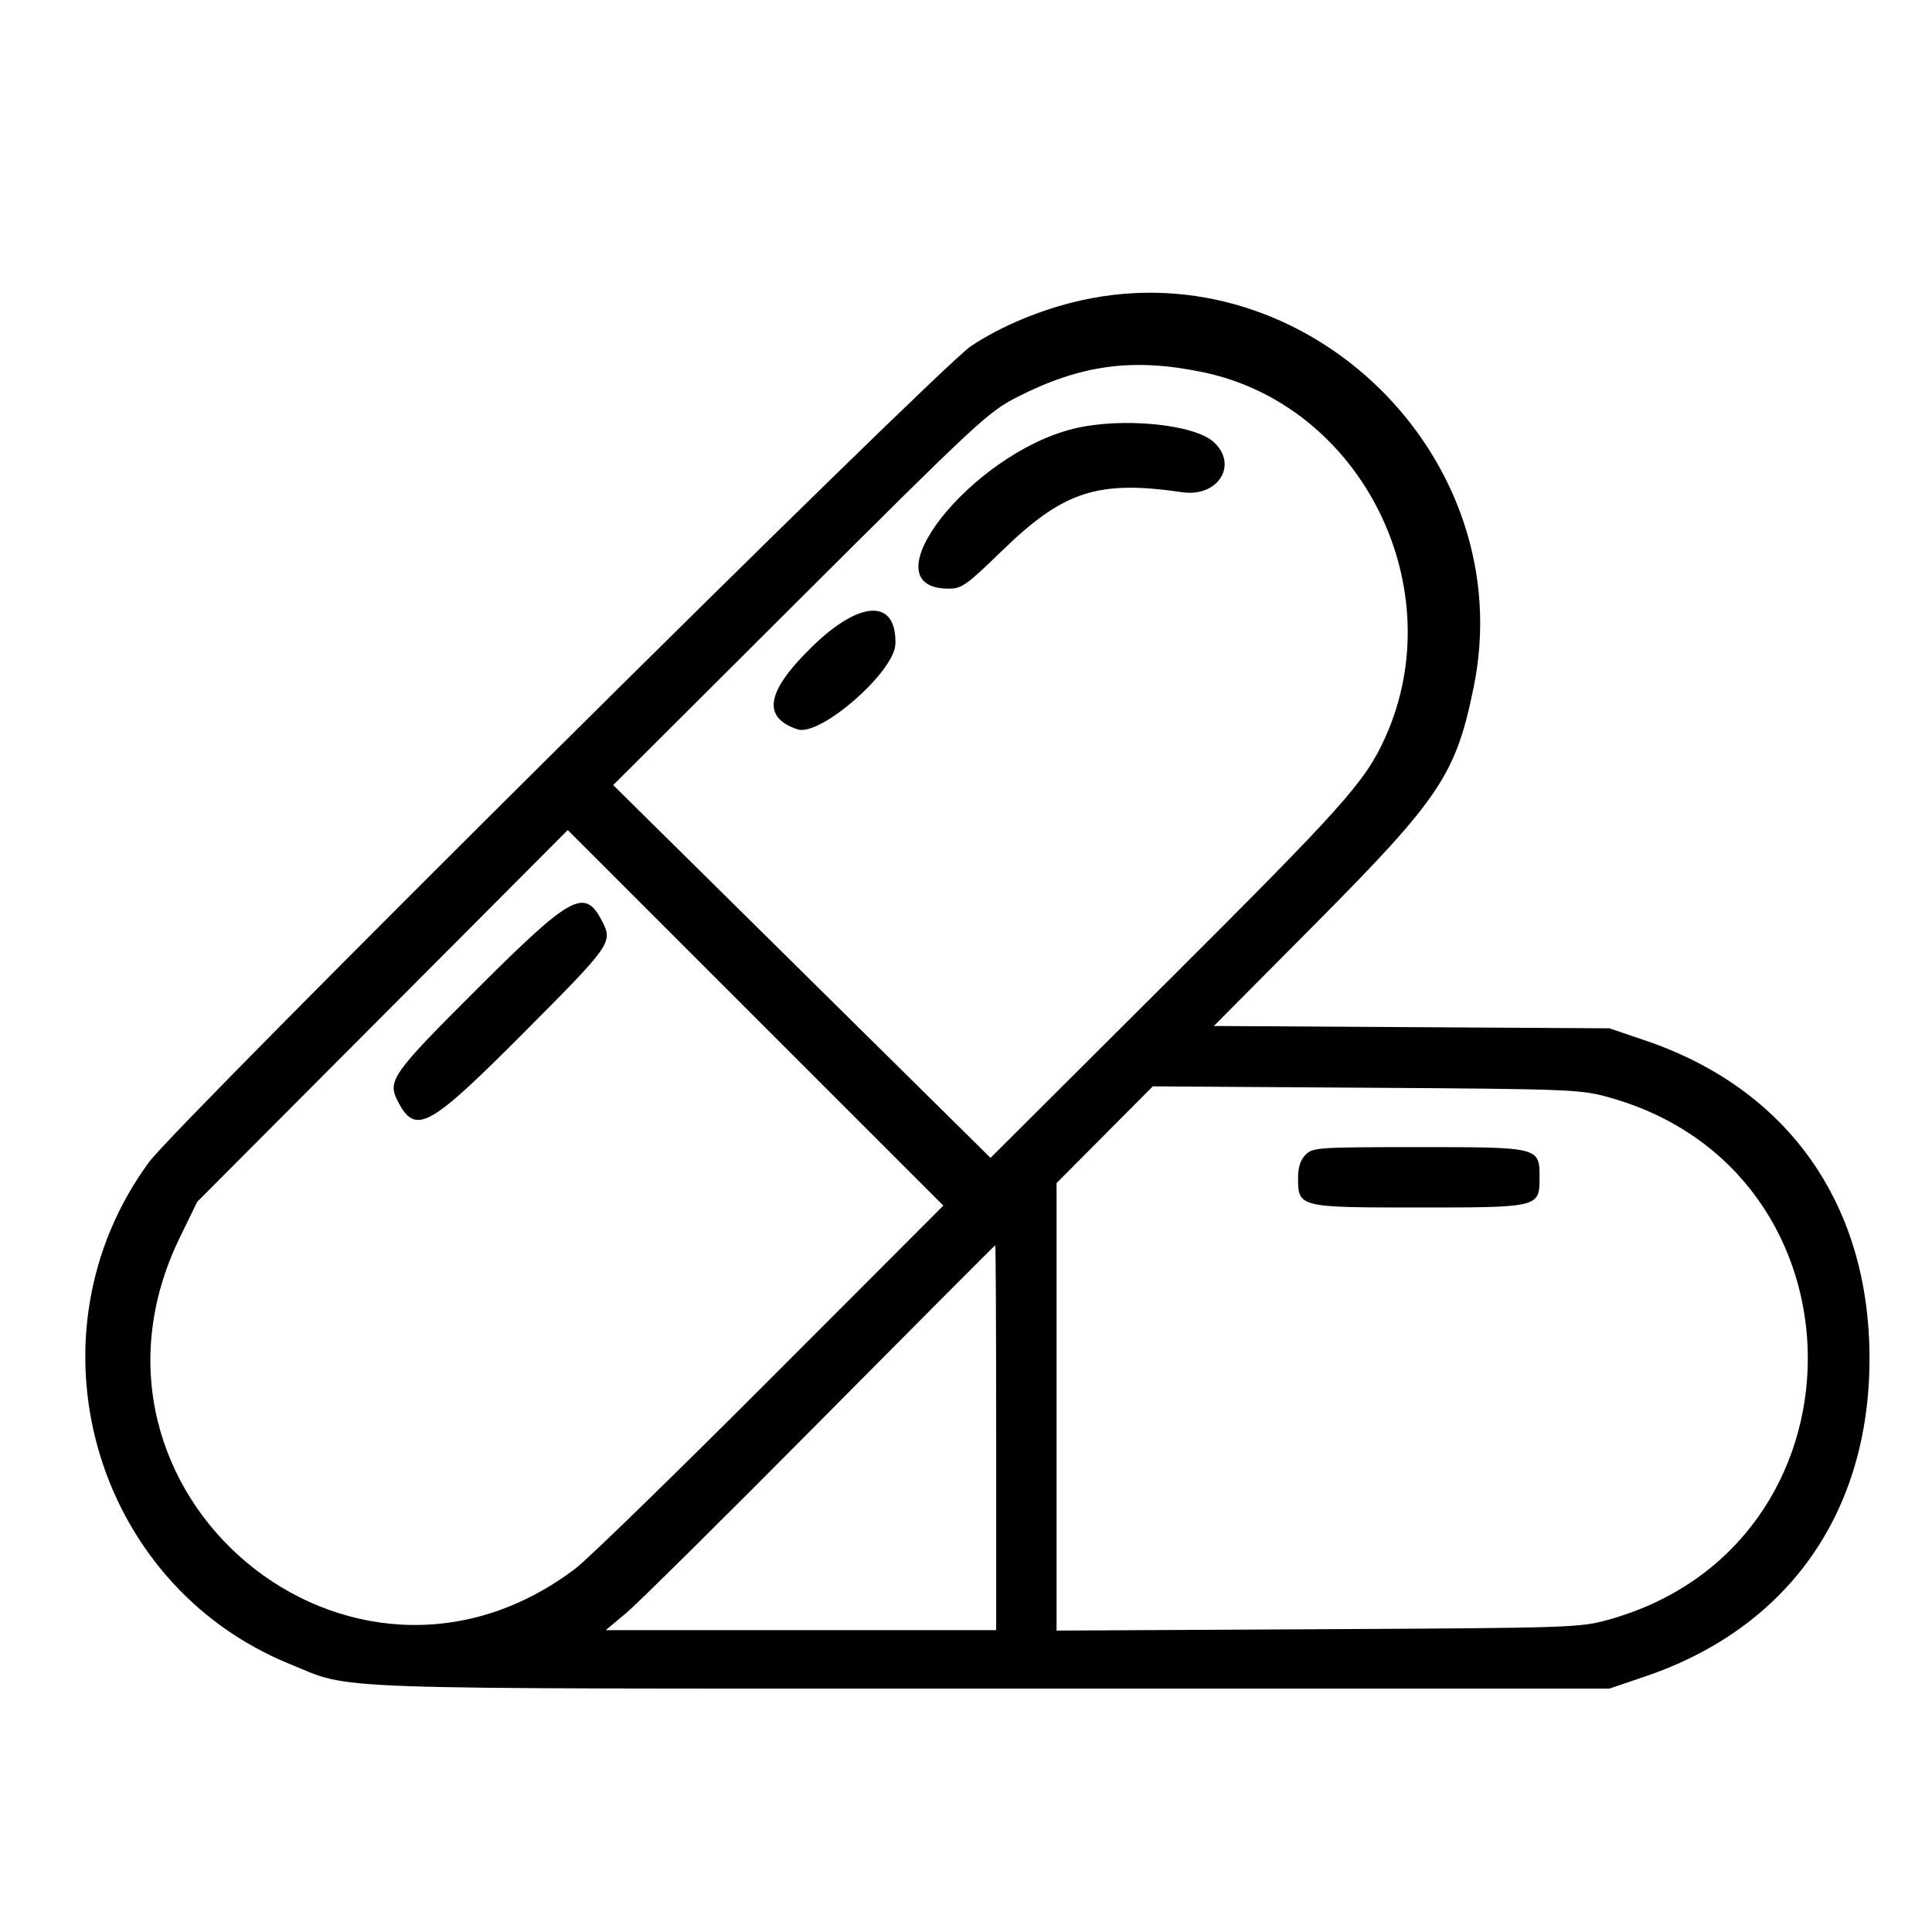 <svg xmlns="http://www.w3.org/2000/svg" xmlns:xlink="http://www.w3.org/1999/xlink" id="svg" width="400" height="400" viewBox="0, 0, 400,400"><g id="svgg"><path id="path0" d="M223.840 62.187 C 215.678 64.006,207.242 67.511,201.008 71.674 C 194.257 76.182,36.732 232.574,30.834 240.625 C 4.647 276.368,19.105 327.878,59.995 344.518 C 73.339 349.948,63.655 349.609,205.469 349.609 L 333.203 349.609 340.625 347.089 C 370.226 337.036,387.065 313.163,387.065 281.250 C 387.065 249.336,370.213 225.446,340.625 215.416 L 333.203 212.900 292.258 212.661 L 251.313 212.422 272.418 191.172 C 298.157 165.256,301.451 160.319,305.133 142.148 C 314.709 94.889,270.817 51.716,223.840 62.187 M249.052 77.059 C 281.967 83.915,300.810 121.782,286.744 152.804 C 282.626 161.886,278.153 166.888,241.269 203.652 L 205.078 239.725 166.016 201.134 L 126.953 162.543 165.625 123.983 C 202.361 87.353,204.610 85.263,210.547 82.236 C 223.764 75.495,234.572 74.042,249.052 77.059 M222.379 88.737 C 200.973 93.919,179.074 121.875,196.421 121.875 C 199.114 121.875,200.108 121.169,207.428 114.057 C 220.186 101.660,227.272 99.354,244.752 101.908 C 252.136 102.986,256.401 96.318,251.358 91.581 C 247.352 87.817,232.286 86.339,222.379 88.737 M168.341 133.692 C 158.631 143.086,157.624 148.505,165.126 151.006 C 169.789 152.560,185.221 139.093,185.385 133.328 C 185.649 124.002,178.193 124.162,168.341 133.692 M159.570 285.395 C 139.912 305.081,121.721 322.786,119.146 324.741 C 72.611 360.059,11.547 309.013,37.213 256.250 L 40.824 248.828 79.187 210.340 L 117.550 171.853 156.431 210.728 L 195.312 249.603 159.570 285.395 M99.095 204.438 C 81.162 222.303,80.148 223.728,82.343 227.973 C 86.017 235.078,88.694 233.626,108.421 213.827 C 126.627 195.556,126.933 195.119,124.638 190.681 C 121.073 183.787,118.353 185.252,99.095 204.438 M333.047 227.175 C 388.039 242.405,388.039 320.012,333.047 335.336 C 327.111 336.990,325.555 337.041,272.852 337.315 L 218.750 337.596 218.750 291.270 L 218.750 244.944 228.711 234.931 L 238.672 224.918 282.813 225.202 C 325.173 225.475,327.199 225.555,333.047 227.175 M270.313 239.063 C 269.271 240.104,268.750 241.667,268.750 243.750 C 268.750 249.988,268.800 250.000,293.750 250.000 C 318.700 250.000,318.750 249.988,318.750 243.750 C 318.750 237.512,318.700 237.500,293.750 237.500 C 272.917 237.500,271.801 237.574,270.313 239.063 M206.250 297.656 L 206.250 337.500 165.834 337.500 L 125.417 337.500 129.701 333.912 C 132.057 331.938,150.156 314.013,169.922 294.077 C 189.688 274.141,205.947 257.826,206.055 257.821 C 206.162 257.816,206.250 275.742,206.250 297.656 " stroke="none" fill="#000000" fill-rule="evenodd"></path></g></svg>